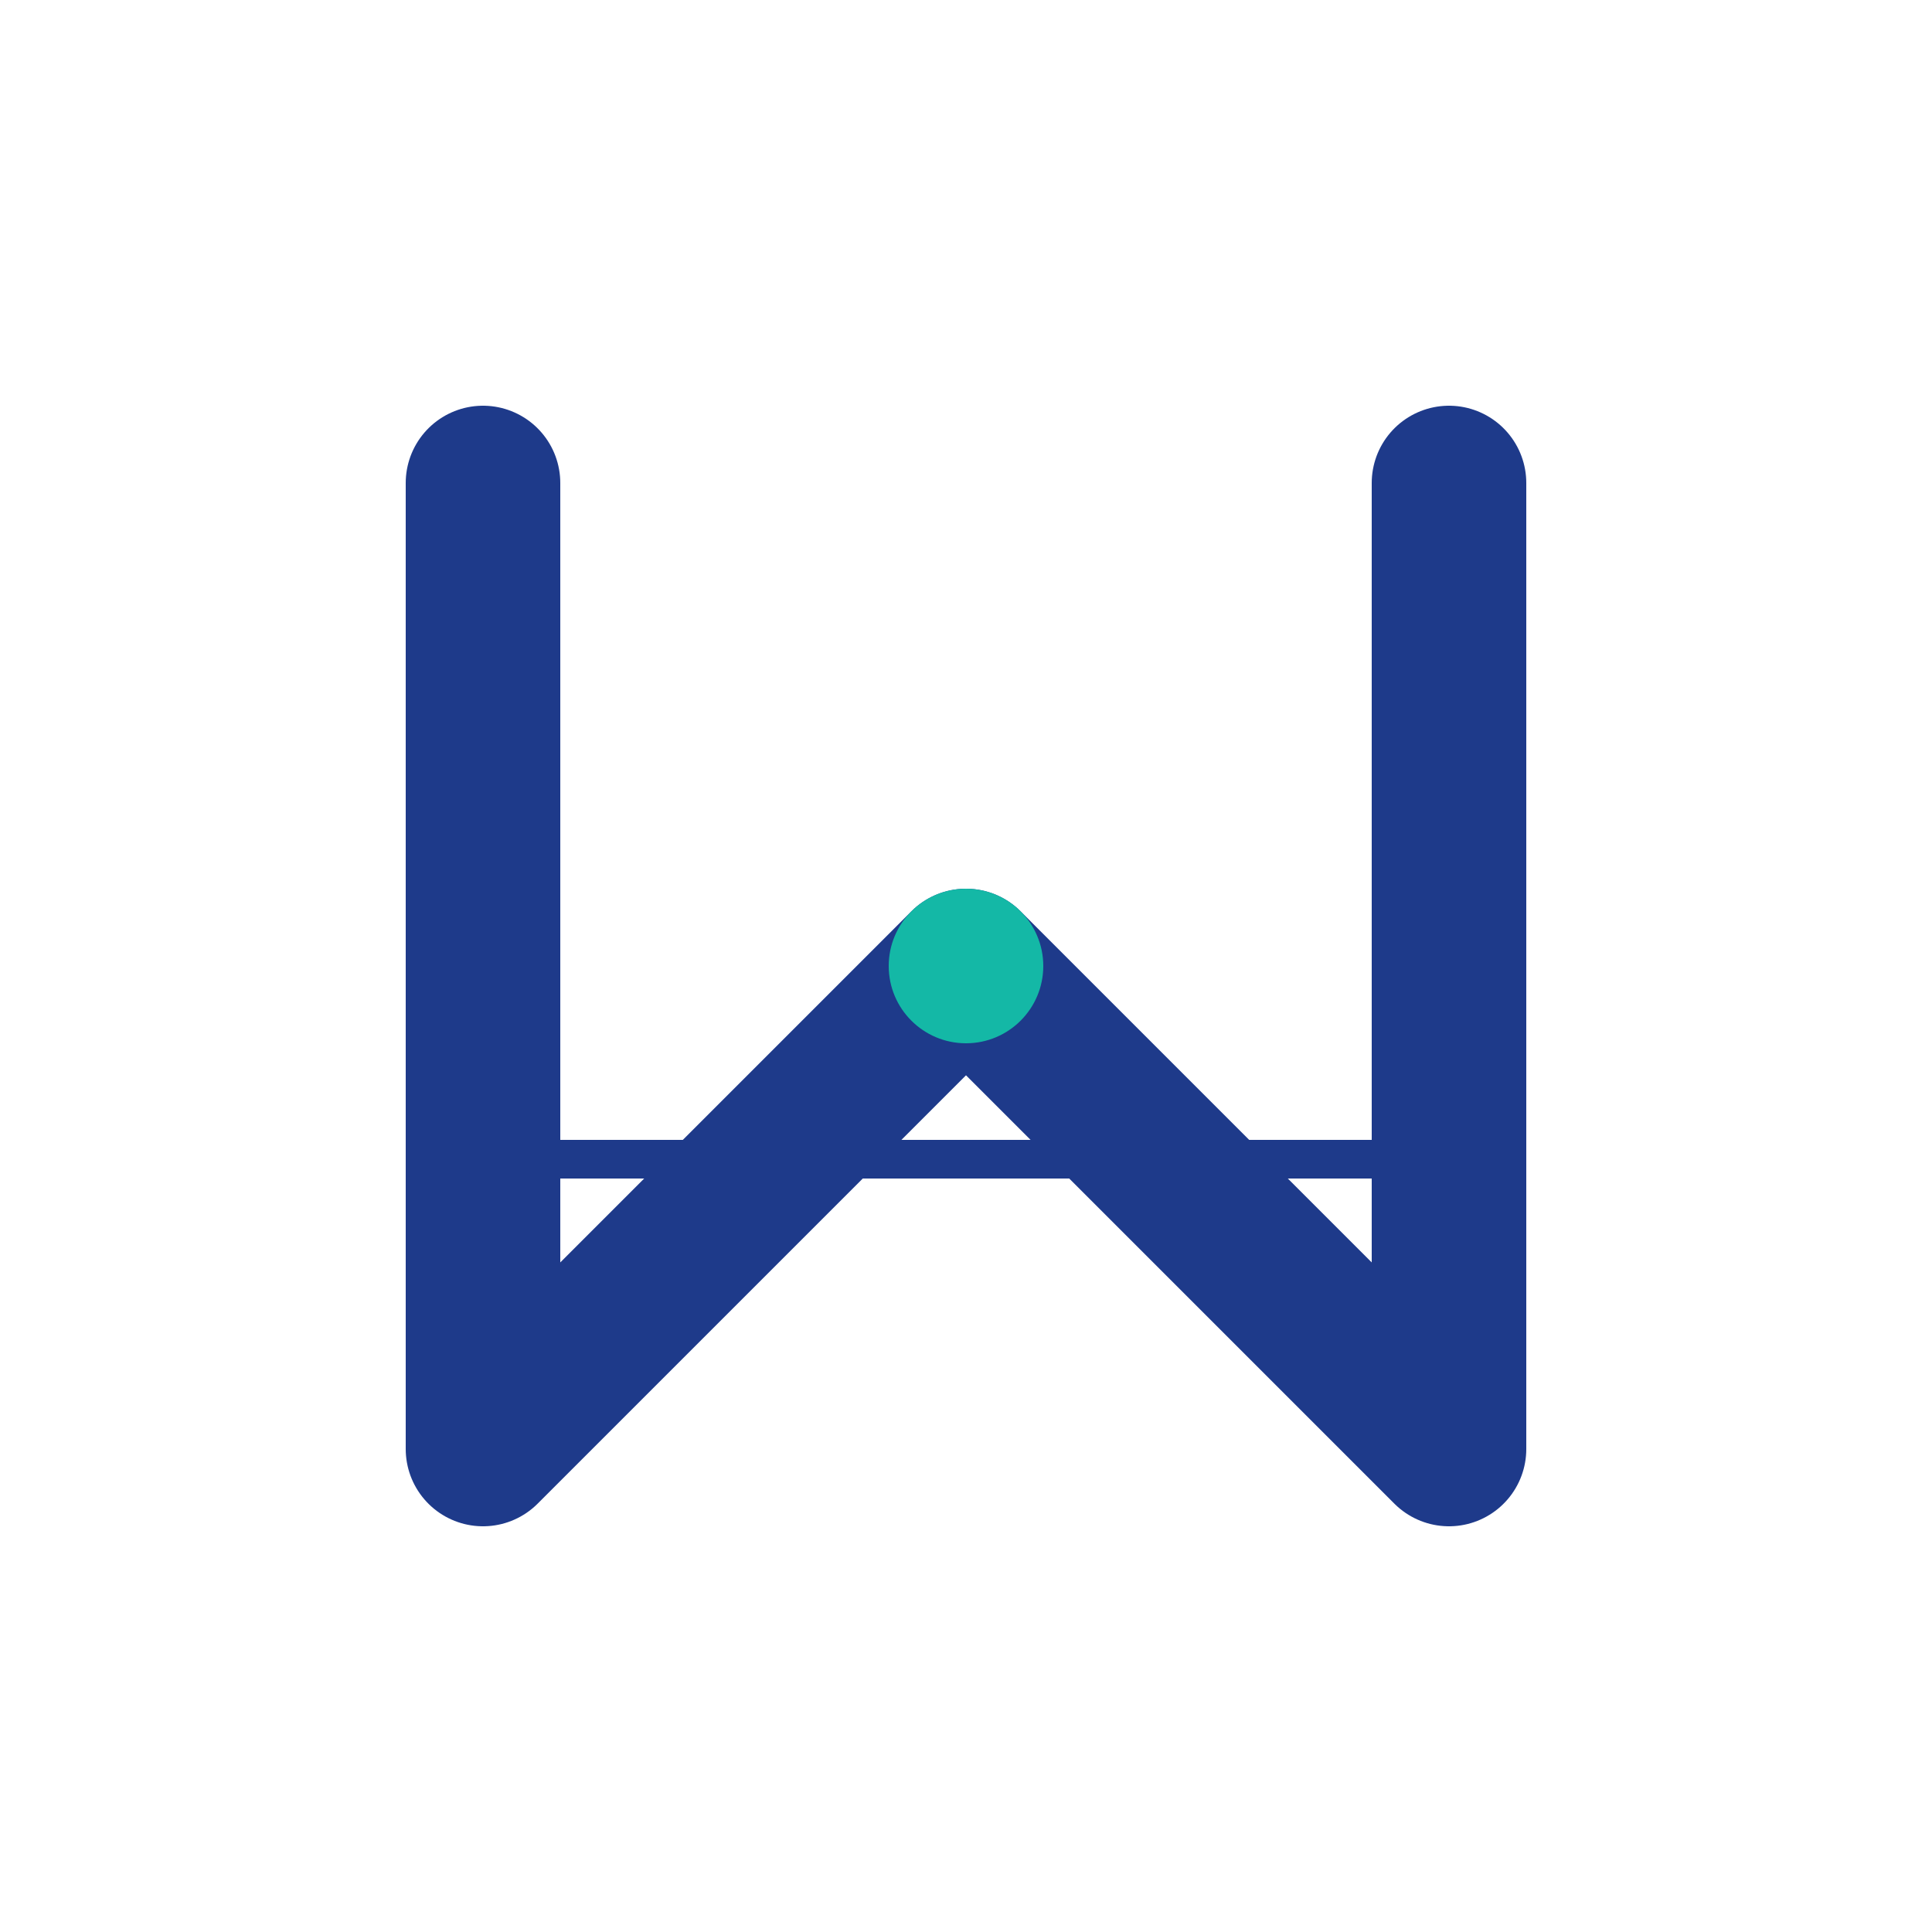<?xml version="1.0" encoding="UTF-8"?>
<svg width="200" height="200" viewBox="0 0 200 200" fill="none" xmlns="http://www.w3.org/2000/svg">
    <!-- Simplified N Symbol -->
    <path d="M50 50L50 150L100 100L150 150L150 50" stroke="#1E3A8A" stroke-width="16" stroke-linecap="round" stroke-linejoin="round"/>
    
    <!-- Simple AI Indicator -->
    <circle cx="100" cy="100" r="8" fill="#14B8A6"/>
    
    <!-- Minimal Graph Line -->
    <path d="M50 120L150 120" stroke="#1E3A8A" stroke-width="4" stroke-linecap="round"/>
</svg> 